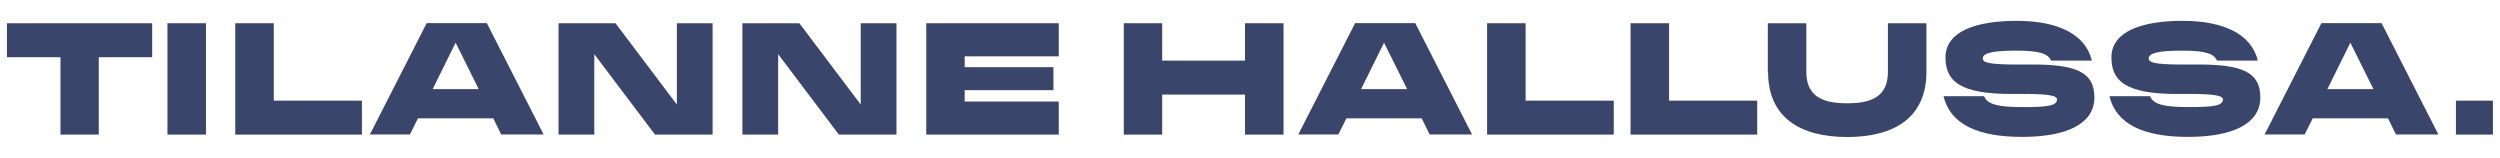 <?xml version="1.0" encoding="UTF-8"?><svg id="Layer_1" xmlns="http://www.w3.org/2000/svg" viewBox="0 0 197.97 12.5"><defs><style>.cls-1{fill:#39456a;stroke-width:0px;}</style></defs><path class="cls-1" d="M.55,1.84h11.5v2.69h-4.23v6.13h-3.03v-6.13H.55V1.84Z"/><path class="cls-1" d="M13.26,1.84h3.05v8.82h-3.05V1.84Z"/><path class="cls-1" d="M18.63,1.84h3.05v6.13h6.98v2.69h-10.03V1.84Z"/><path class="cls-1" d="M39.06,9.37h-5.96l-.64,1.28h-3.17l4.5-8.82h4.76l4.5,8.82h-3.36l-.63-1.28ZM37.91,7.06l-1.83-3.68-1.82,3.68h3.66Z"/><path class="cls-1" d="M44.23,1.84h4.51l4.86,6.44V1.84h2.83v8.82h-4.56l-4.81-6.37v6.37h-2.83V1.84Z"/><path class="cls-1" d="M58.79,1.84h4.51l4.86,6.44V1.84h2.83v8.82h-4.56l-4.81-6.37v6.37h-2.83V1.84Z"/><path class="cls-1" d="M73.35,1.84h10.49v2.62h-7.45v.86h7.03v1.82h-7.03v.9h7.45v2.62h-10.49V1.84Z"/><path class="cls-1" d="M98.59,7.49h-6.56v3.17h-3.04V1.84h3.04v2.96h6.56V1.84h3.05v8.82h-3.05v-3.17Z"/><path class="cls-1" d="M112.58,9.37h-5.96l-.64,1.28h-3.17l4.5-8.82h4.76l4.5,8.82h-3.36l-.63-1.28ZM111.43,7.06l-1.83-3.68-1.82,3.68h3.66Z"/><path class="cls-1" d="M117.76,1.84h3.05v6.13h6.98v2.69h-10.03V1.84Z"/><path class="cls-1" d="M129.12,1.84h3.05v6.13h6.98v2.69h-10.03V1.84Z"/><path class="cls-1" d="M139.99,5.69V1.84h3.05v3.85c0,1.92,1.25,2.49,3.23,2.49s3.23-.56,3.23-2.49V1.84h3.05v3.85c0,3.6-2.52,5.16-6.27,5.16s-6.27-1.56-6.27-5.16Z"/><path class="cls-1" d="M153.89,7.62h3.23c.25.65,1.14.86,3,.86s2.76-.07,2.77-.6c.01-.34-.82-.47-3.42-.44-4.38.04-5.41-1.08-5.41-2.9,0-2.02,2.35-2.89,5.64-2.89s5.46,1.08,5.95,3.15h-3.23c-.22-.52-.84-.79-2.72-.79-1.69,0-2.69.14-2.69.62,0,.41.82.5,3.67.48,3.8-.04,5.17.63,5.17,2.6,0,2.13-2.25,3.13-5.73,3.13s-5.68-.98-6.22-3.23Z"/><path class="cls-1" d="M167.03,7.62h3.23c.25.65,1.14.86,3,.86s2.76-.07,2.77-.6c.01-.34-.82-.47-3.42-.44-4.38.04-5.41-1.08-5.41-2.9,0-2.02,2.35-2.89,5.64-2.89s5.46,1.08,5.95,3.15h-3.23c-.22-.52-.84-.79-2.72-.79-1.69,0-2.69.14-2.69.62,0,.41.82.5,3.67.48,3.8-.04,5.17.63,5.17,2.6,0,2.13-2.25,3.13-5.73,3.13s-5.68-.98-6.22-3.23Z"/><path class="cls-1" d="M189.1,9.37h-5.96l-.64,1.28h-3.17l4.5-8.82h4.76l4.5,8.82h-3.36l-.63-1.28ZM187.95,7.06l-1.83-3.68-1.82,3.68h3.66Z"/><path class="cls-1" d="M194.48,7.97h2.93v2.69h-2.93v-2.69Z"/></svg>
